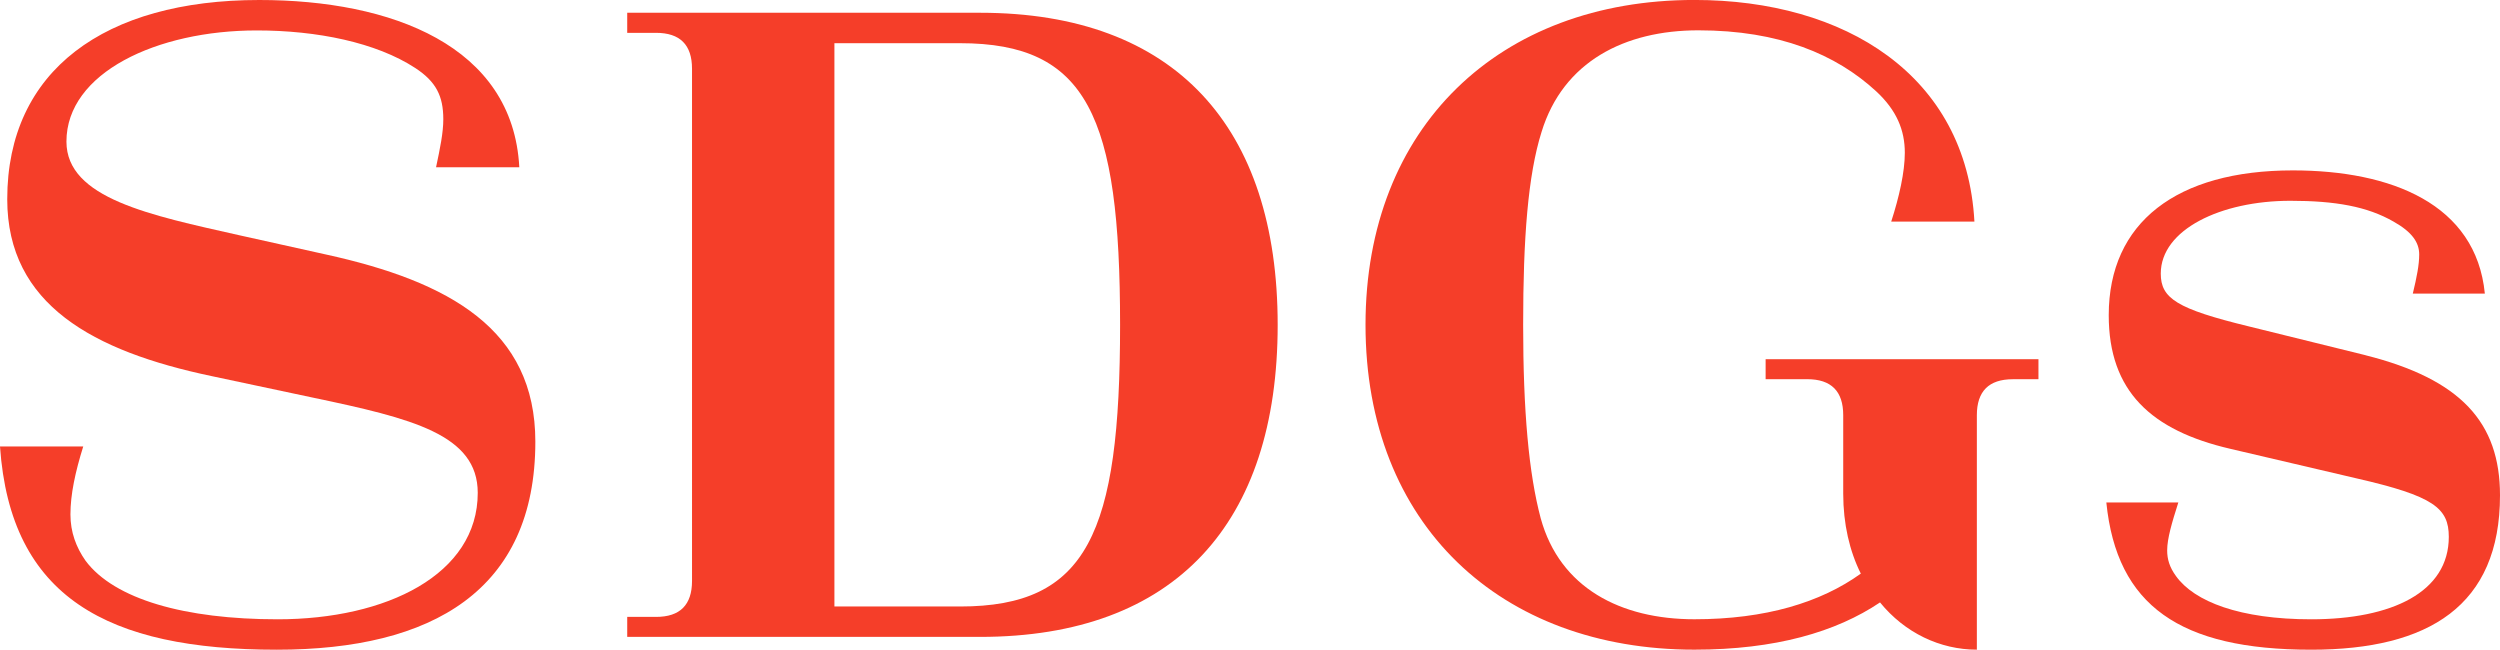 <?xml version="1.0" encoding="UTF-8"?><svg id="_レイヤー_2" xmlns="http://www.w3.org/2000/svg" viewBox="0 0 62.502 16.243"><defs><style>.cls-1{fill:#f53e29;}</style></defs><g id="_レイヤー_1-2"><g><path class="cls-1" d="m8.143,6.361c3.101.68,5.241,1.88,5.241,4.681,0,3.721-2.581,5.201-6.462,5.201-4.221,0-6.661-1.3-6.922-5.081h2.081c-.2.64-.32,1.2-.32,1.7,0,.44.141.82.38,1.16.721.96,2.48,1.461,4.802,1.461,2.72,0,5.001-1.121,5.001-3.161,0-1.46-1.641-1.86-4.121-2.381l-2.541-.54C2.341,8.781.181,7.621.181,4.98.181,1.76,2.621,0,6.481,0c3.301,0,6.342,1.14,6.502,4.181h-2.081c.101-.48.181-.86.181-1.2,0-.58-.181-.94-.7-1.28-.98-.641-2.461-.94-3.961-.94C3.921.76,1.661,1.82,1.661,3.54c0,1.421,2.101,1.841,4.32,2.341l2.161.48Z"/><path class="cls-1" d="m31.943,8.121c0,4.961-2.561,7.802-7.441,7.802h-8.821v-.5h.72c.601,0,.9-.3.9-.9V1.72c0-.6-.3-.899-.9-.899h-.72V.319h8.821c4.881,0,7.441,2.861,7.441,7.802Zm-7.941,7.042c3.181,0,4.001-1.82,4.001-7.042,0-5.221-.82-7.041-4.001-7.041h-3.141v14.083h3.141Z"/><path class="cls-1" d="m50.963,9.481h-.64c-.601,0-.9.301-.9.9v5.861c-.92,0-1.801-.42-2.421-1.181-1.1.74-2.62,1.181-4.641,1.181-4.841,0-8.222-3.121-8.222-8.122,0-4.94,3.341-8.121,8.222-8.121,3.761,0,6.802,1.88,7.001,5.541h-2.08c.2-.62.34-1.24.34-1.721,0-.56-.2-1.06-.72-1.54-1-.92-2.421-1.521-4.441-1.521-1.84,0-3.381.78-3.921,2.541-.34,1.08-.46,2.66-.46,4.82,0,2.161.141,3.721.44,4.842.48,1.74,2,2.521,3.841,2.521,1.78,0,3.16-.421,4.161-1.141-.28-.561-.44-1.24-.44-2v-1.961c0-.6-.3-.9-.9-.9h-1.04v-.5h6.821v.5Z"/><path class="cls-1" d="m59.142,8.882c2.38.6,3.36,1.68,3.36,3.501,0,2.76-1.78,3.86-4.721,3.86-3.281,0-4.861-1.101-5.121-3.681h1.8c-.159.5-.279.9-.279,1.2,0,.22.06.42.22.64.46.641,1.601,1.081,3.381,1.081,2.021,0,3.44-.681,3.44-2.061,0-.721-.38-1.021-2.301-1.461l-3.16-.74c-1.98-.46-3.041-1.439-3.041-3.34,0-2.321,1.7-3.621,4.602-3.621,2.46,0,4.581.84,4.801,3.08h-1.801c.101-.42.16-.72.16-.979,0-.301-.18-.561-.64-.82-.66-.38-1.461-.521-2.581-.521-1.74,0-3.24.721-3.24,1.82,0,.62.399.881,2.2,1.32l2.921.721Z"/></g></g></svg>